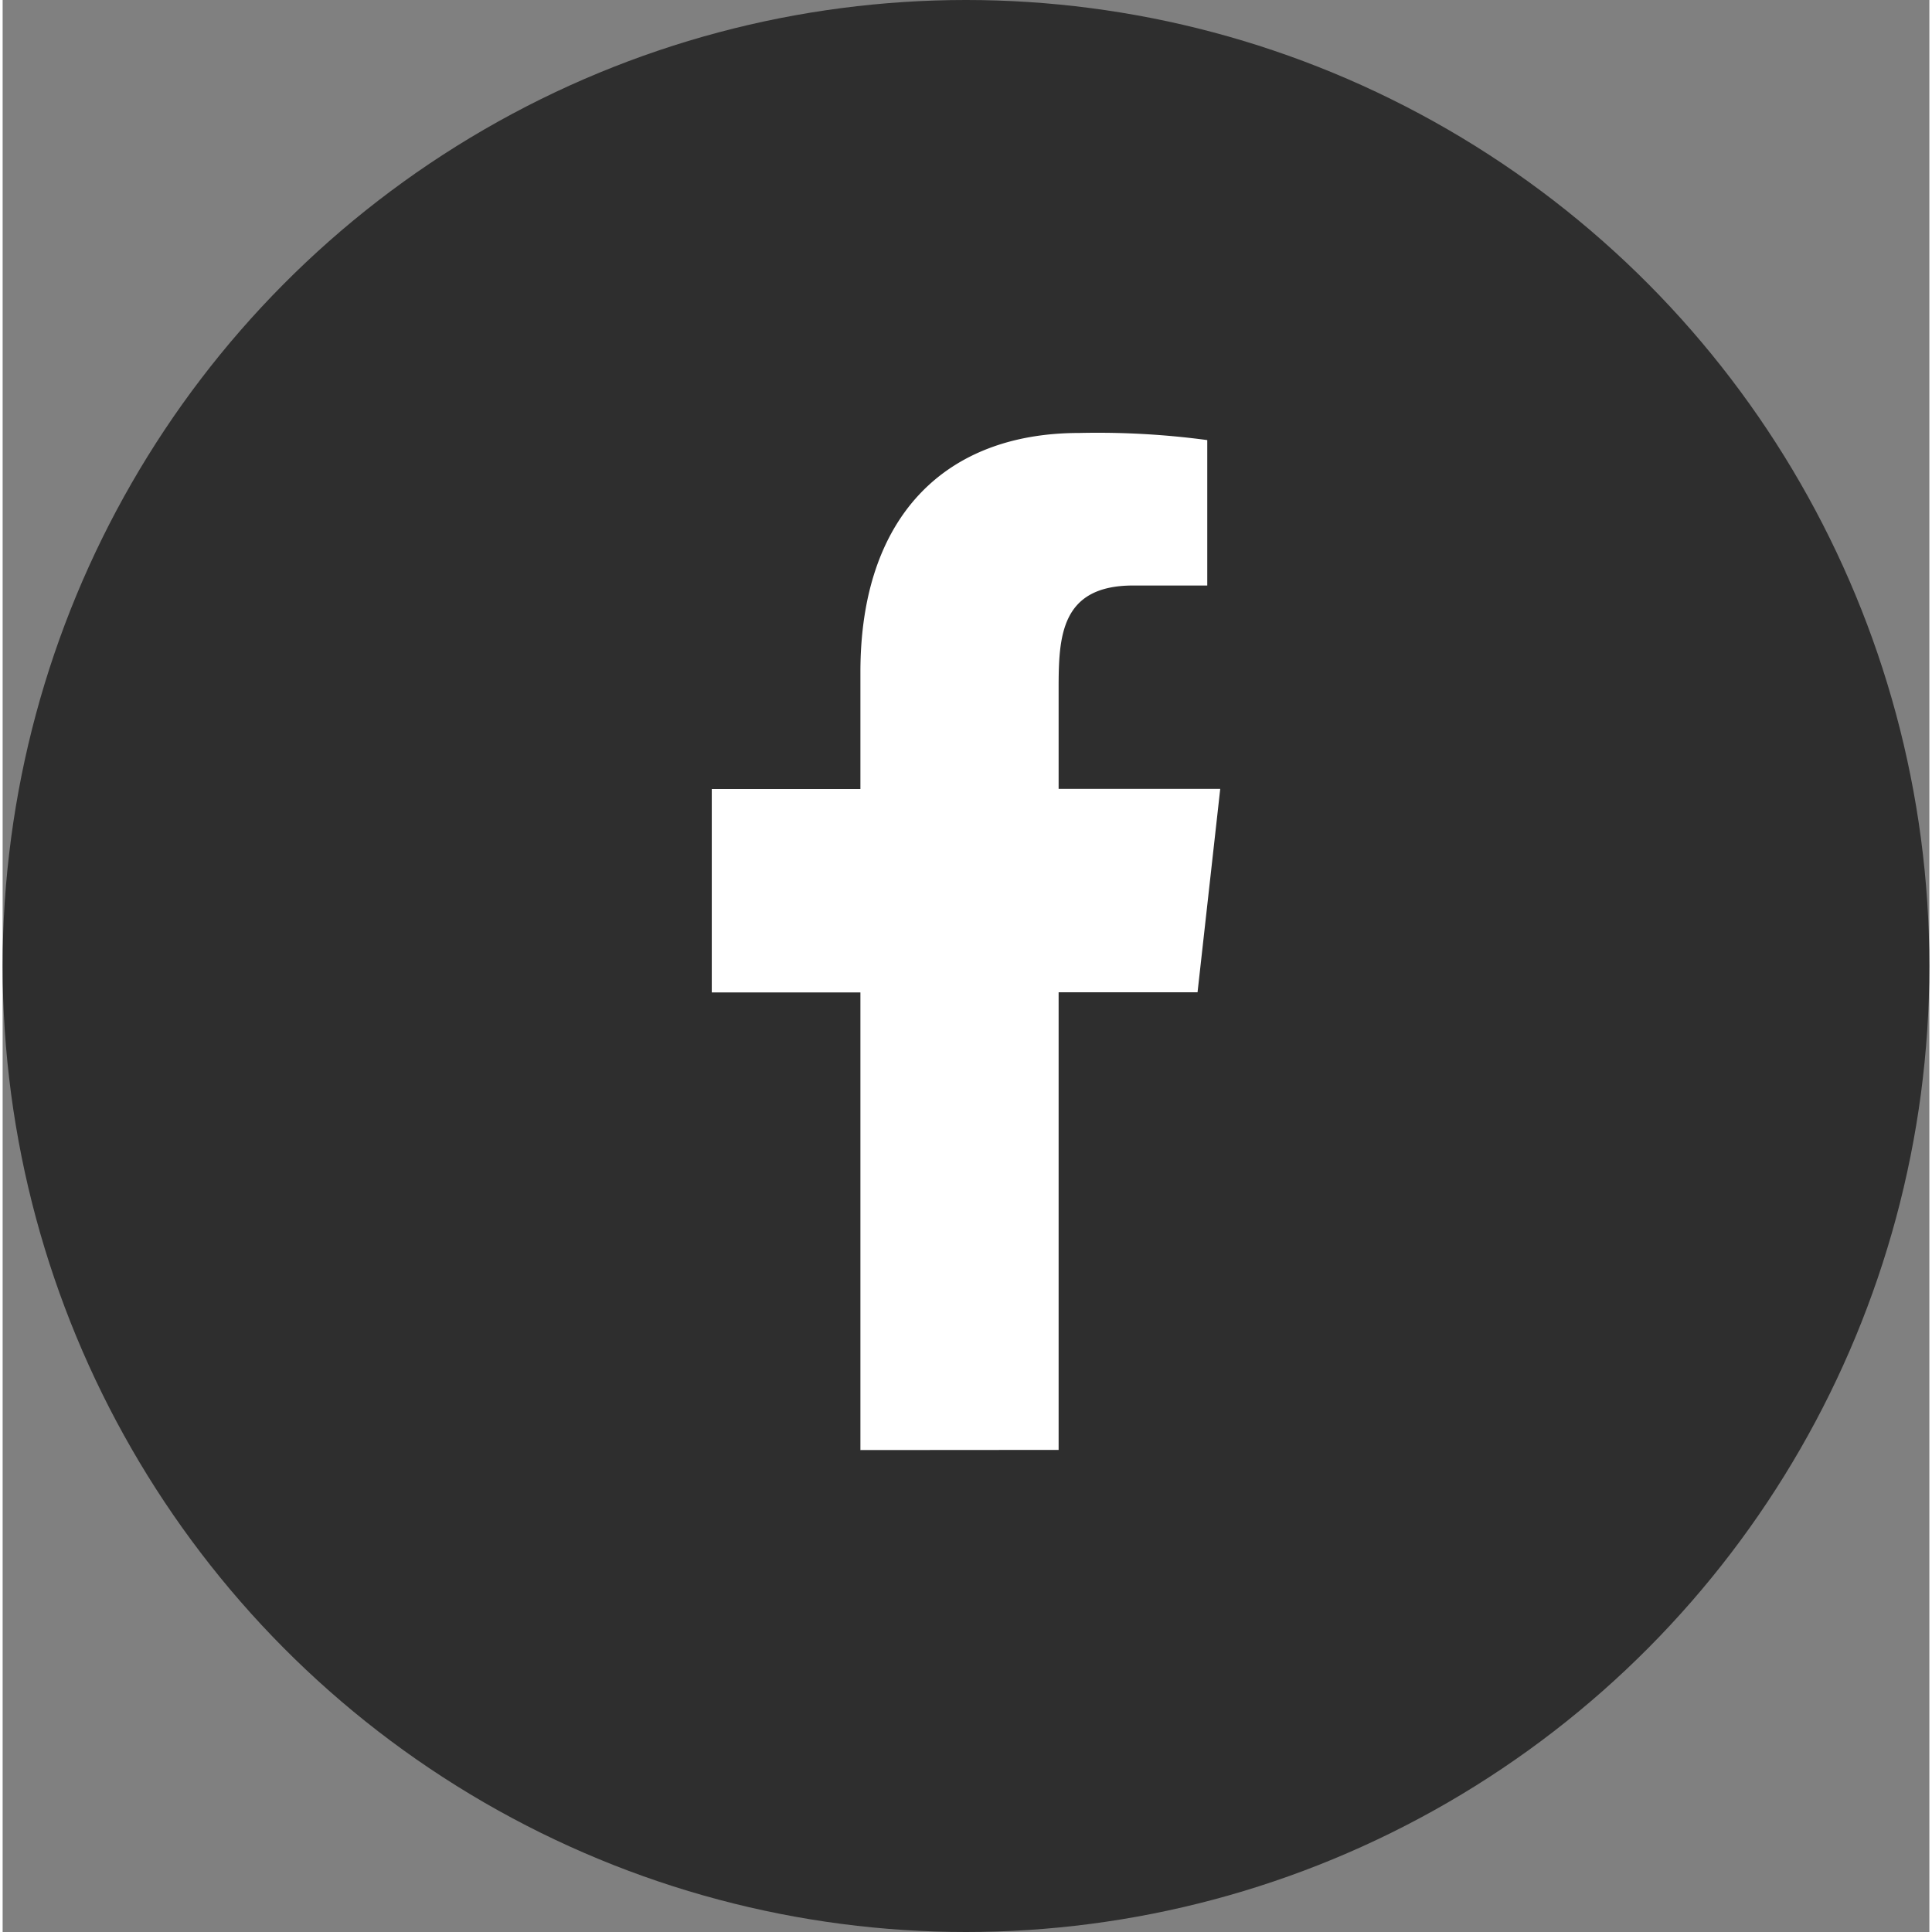 <svg xmlns="http://www.w3.org/2000/svg" width="32px" height="32px" viewBox="0 0 65.82 66"><rect x="0" y="0" width="65.82" height="66" fill="#808080" stroke="none"/><g transform="translate(-256 -7233.161)"><g transform="translate(0 337.161)"><ellipse cx="32.91" cy="33" rx="32.91" ry="33" transform="translate(256 6896)" fill="#2e2e2e"/></g><g transform="translate(280.225 7247.952)"><path d="M340.849,7273.74v-15.633h4.746l.775-6.948h-5.521v-3.384c0-1.789.046-3.564,2.546-3.564h2.532v-4.968a28.08,28.08,0,0,0-4.376-.243c-4.6,0-7.473,2.879-7.473,8.164v4H329v6.948h5.078v15.633Z" transform="translate(-329 -7239)" fill="#fff" fill-rule="evenodd"/></g></g></svg>